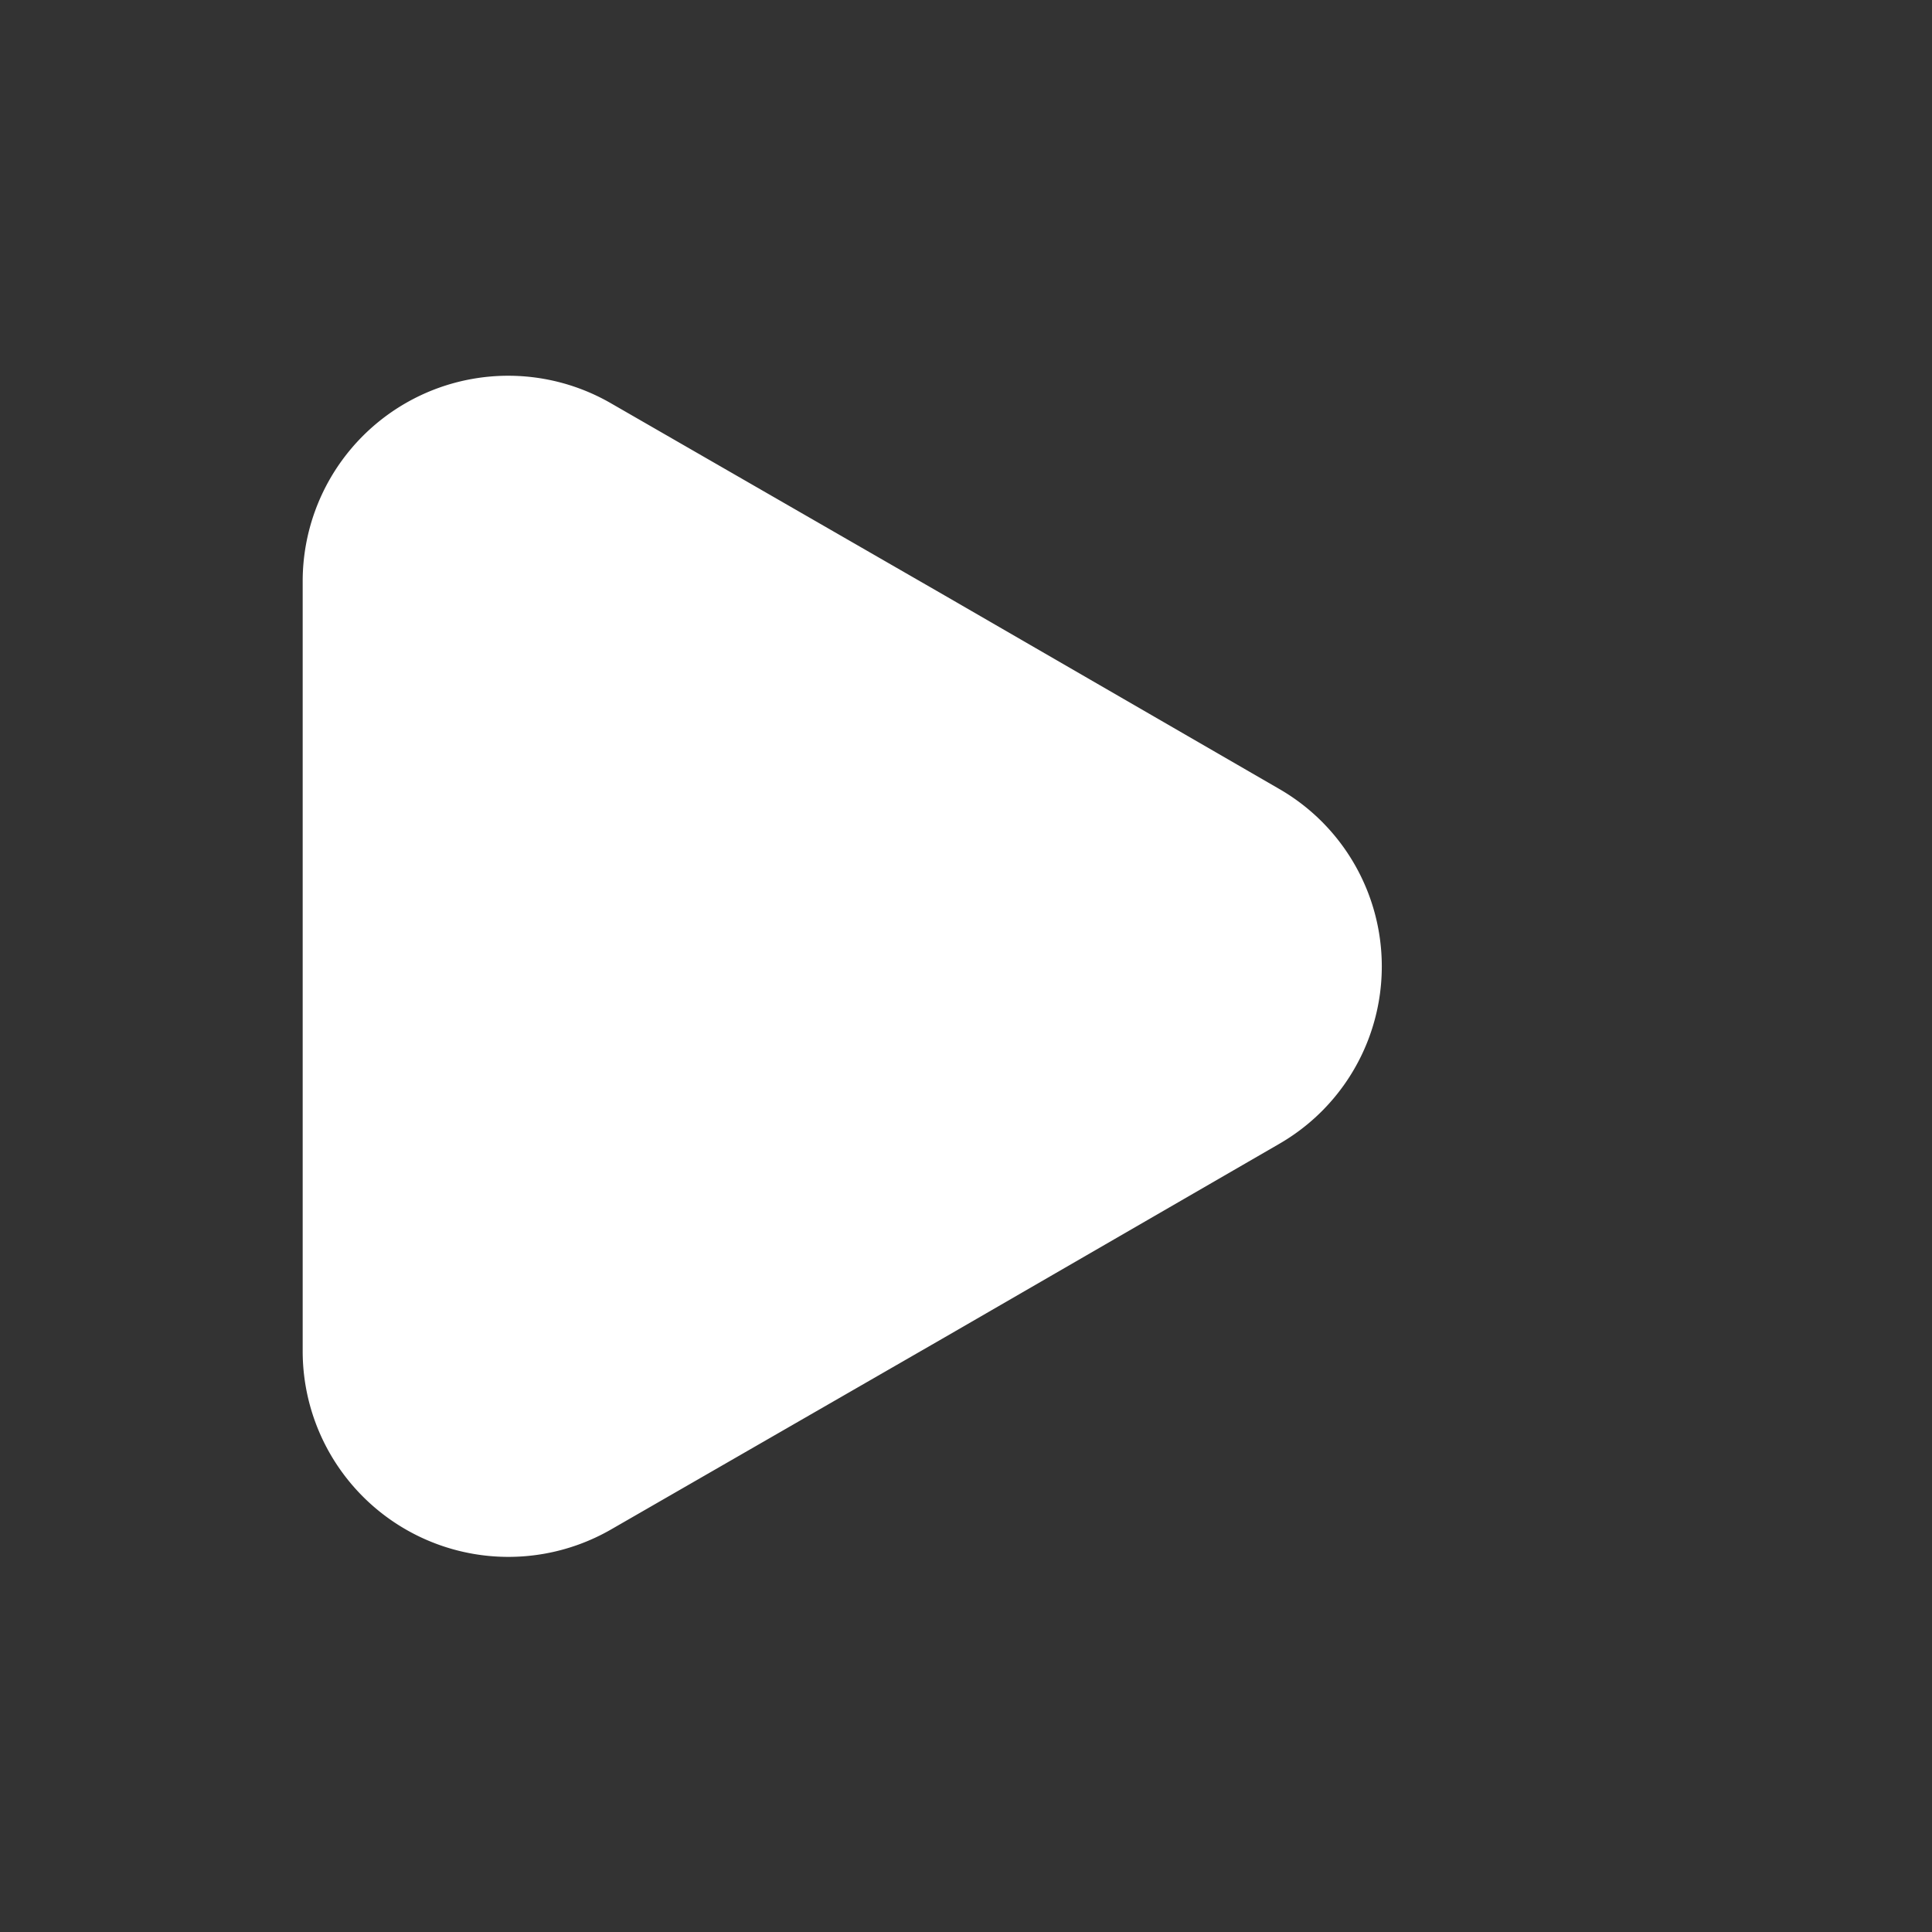 <svg xmlns="http://www.w3.org/2000/svg" width="24" height="24" viewBox="0 0 24 24">
  <rect x="0" y="0" width="24" height="24" fill="#333333" stroke="none"/>
  <g id="vuesax_bold_next" data-name="vuesax/bold/next" transform="translate(-236 -444)">
    <g id="next">
      <path id="Vector" d="M0,0H24V24H0Z" transform="translate(260 468) rotate(180)" fill="none" opacity="0"/>
      <path id="Vector-2" data-name="Vector" d="M0,2.556v9.57a2.556,2.556,0,0,0,3.83,2.21l4.15-2.39,4.15-2.4a2.544,2.544,0,0,0,0-4.41l-4.15-2.4L3.83.346A2.553,2.553,0,0,0,0,2.556Z" transform="translate(239.76 448.664)" fill="#fff"/>
    </g>
  </g>
</svg>
